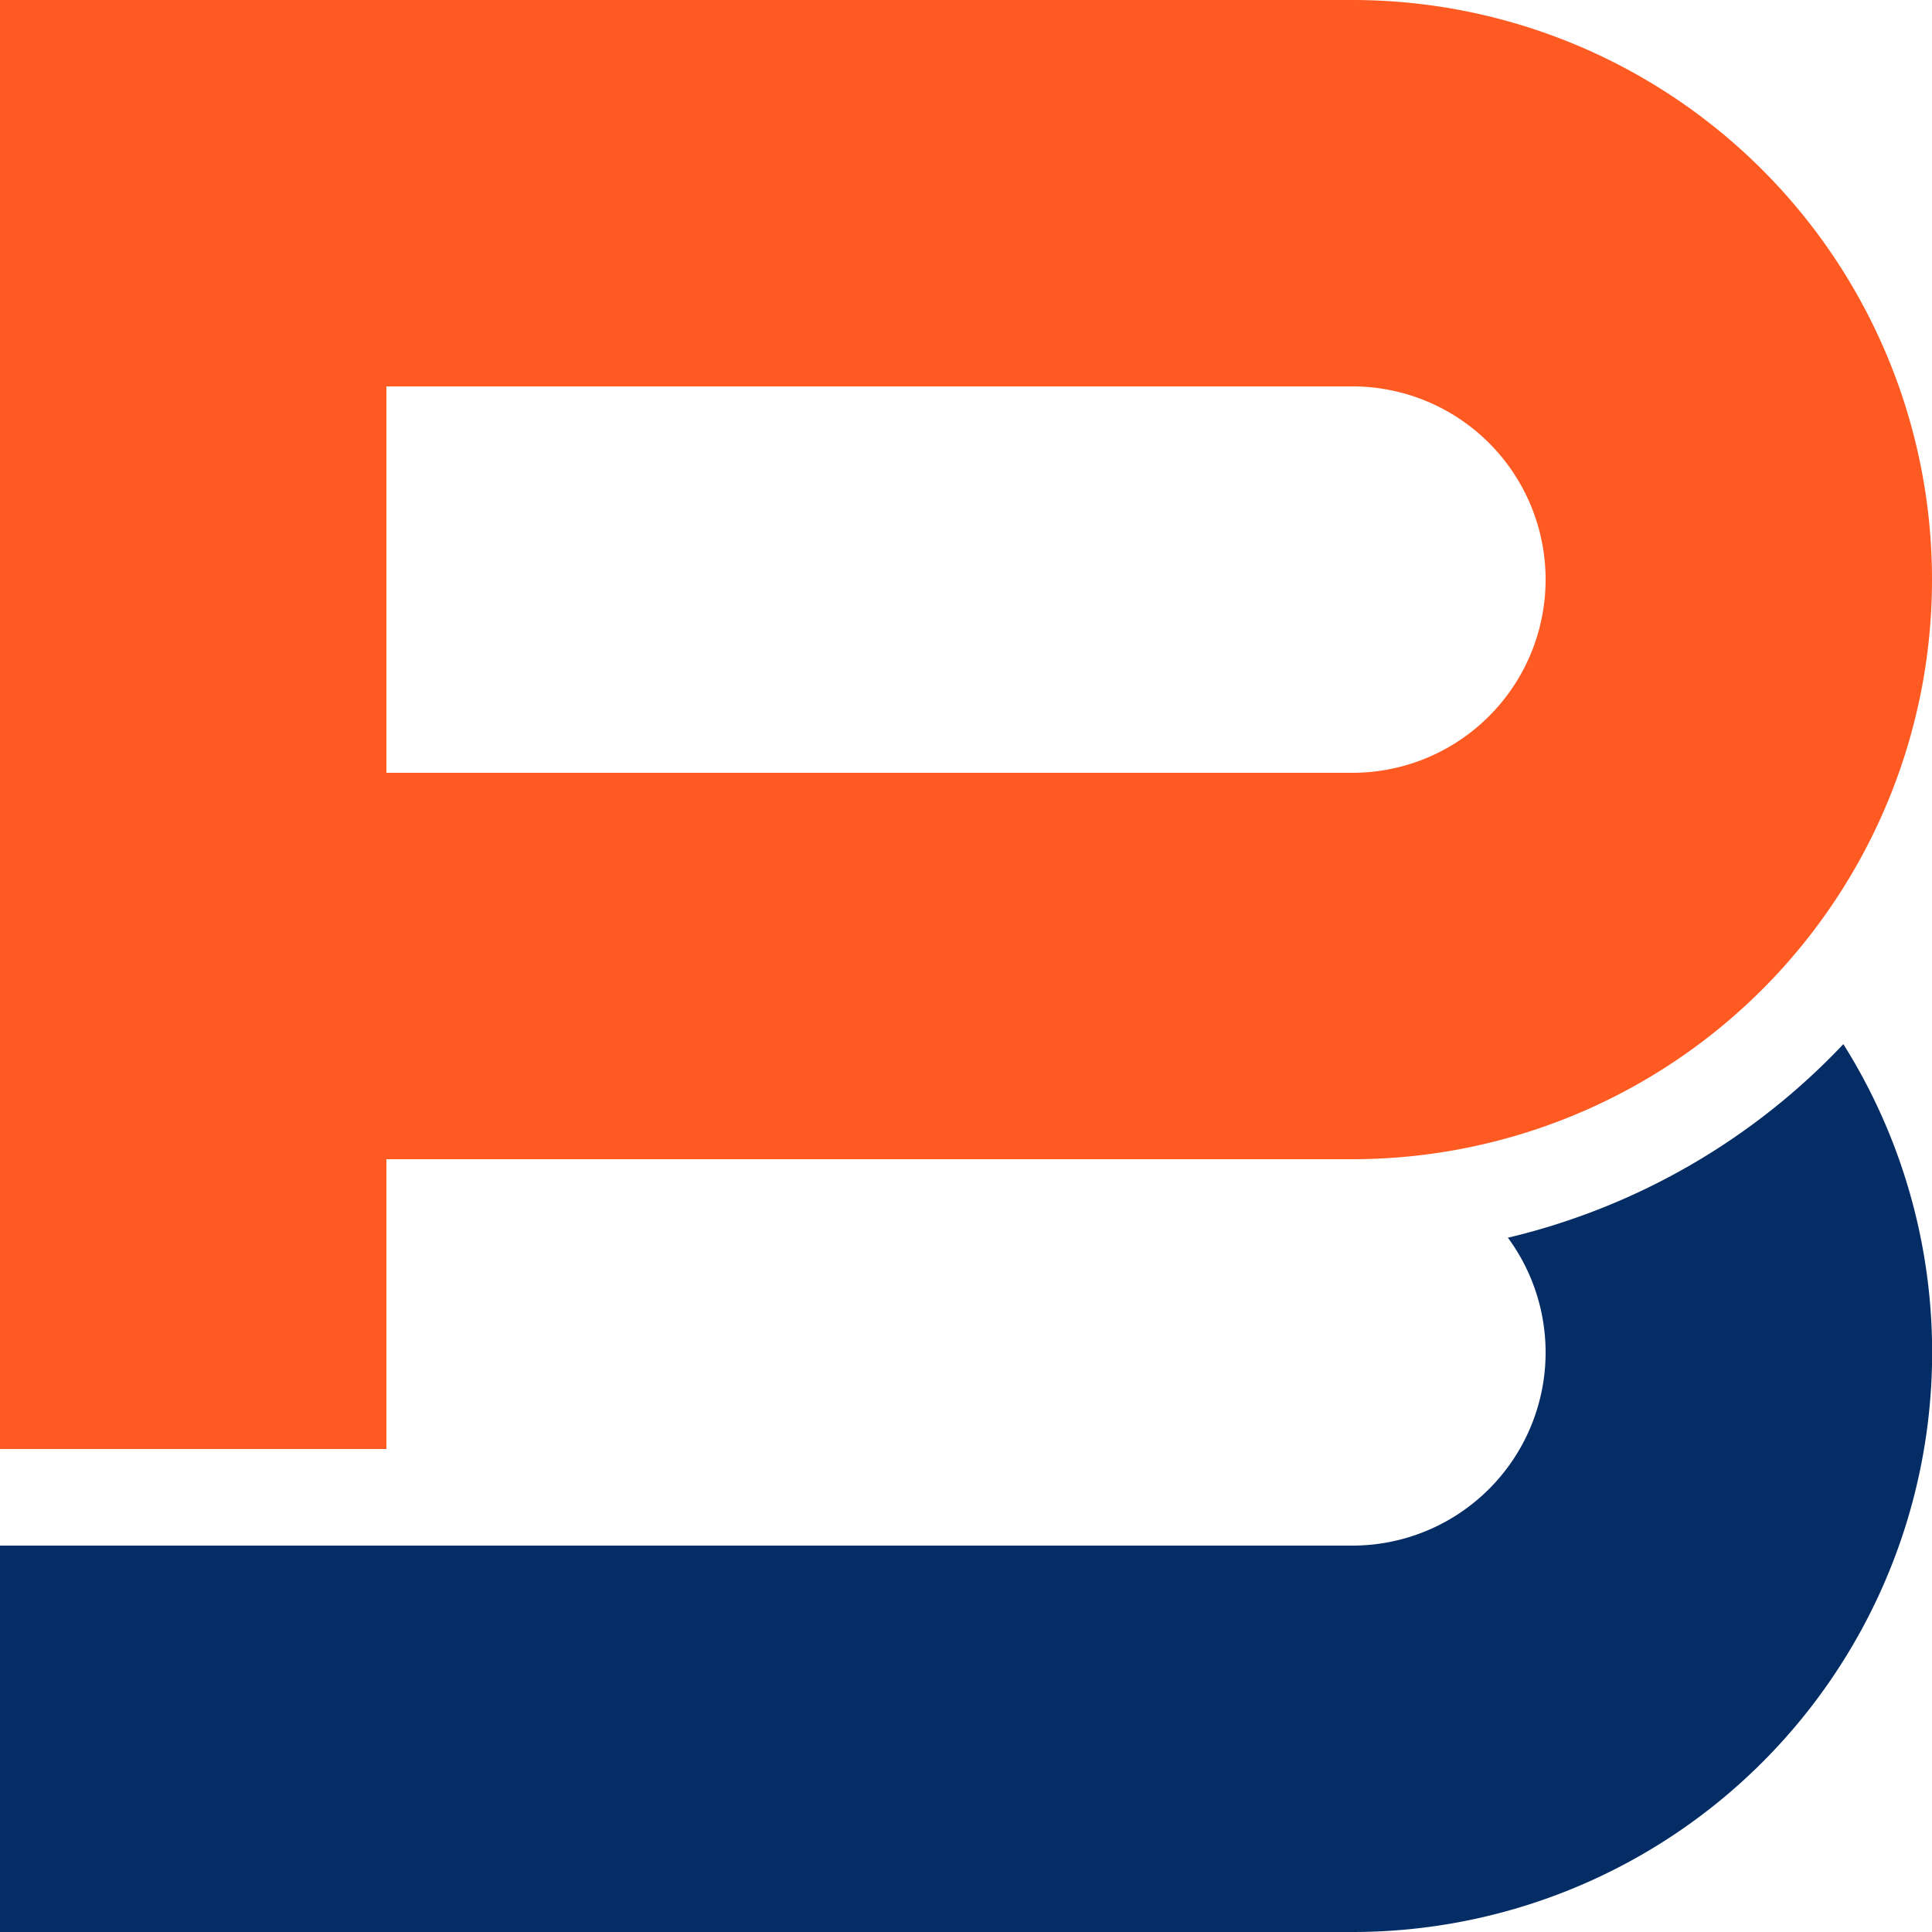 <svg xmlns="http://www.w3.org/2000/svg" version="1.1" xmlns:xlink="http://www.w3.org/1999/xlink" xmlns:svgjs="http://svgjs.com/svgjs" width="250" height="250"><svg xmlns="http://www.w3.org/2000/svg" viewBox="0 0 250 250">
    <defs>
        <style>
            .cls-1 {
                fill: #042d66;
            }

            .cls-2 {
                fill: #ff5a22;
            }
        </style>
    </defs>
    <g id="SvgjsG1002" data-name="Layer 2">
        <g id="SvgjsG1001" data-name="Layer 1">
            <g id="SvgjsG1000" data-name="BestPOS_full logo_white">
                <path class="cls-1" d="M195.12,160.16A25,25,0,0,1,175,200H0v50H175a75,75,0,0,0,63.53-114.89A87.49,87.49,0,0,1,195.12,160.16Z"></path>
                <path class="cls-2" d="M50,150H175A75,75,0,0,0,175,0H0V187.5H50ZM50,50H175a25,25,0,0,1,0,50H50Z"></path>
            </g>
        </g>
    </g>
</svg><style>@media (prefers-color-scheme: light) { :root { filter: none; } }
</style></svg>